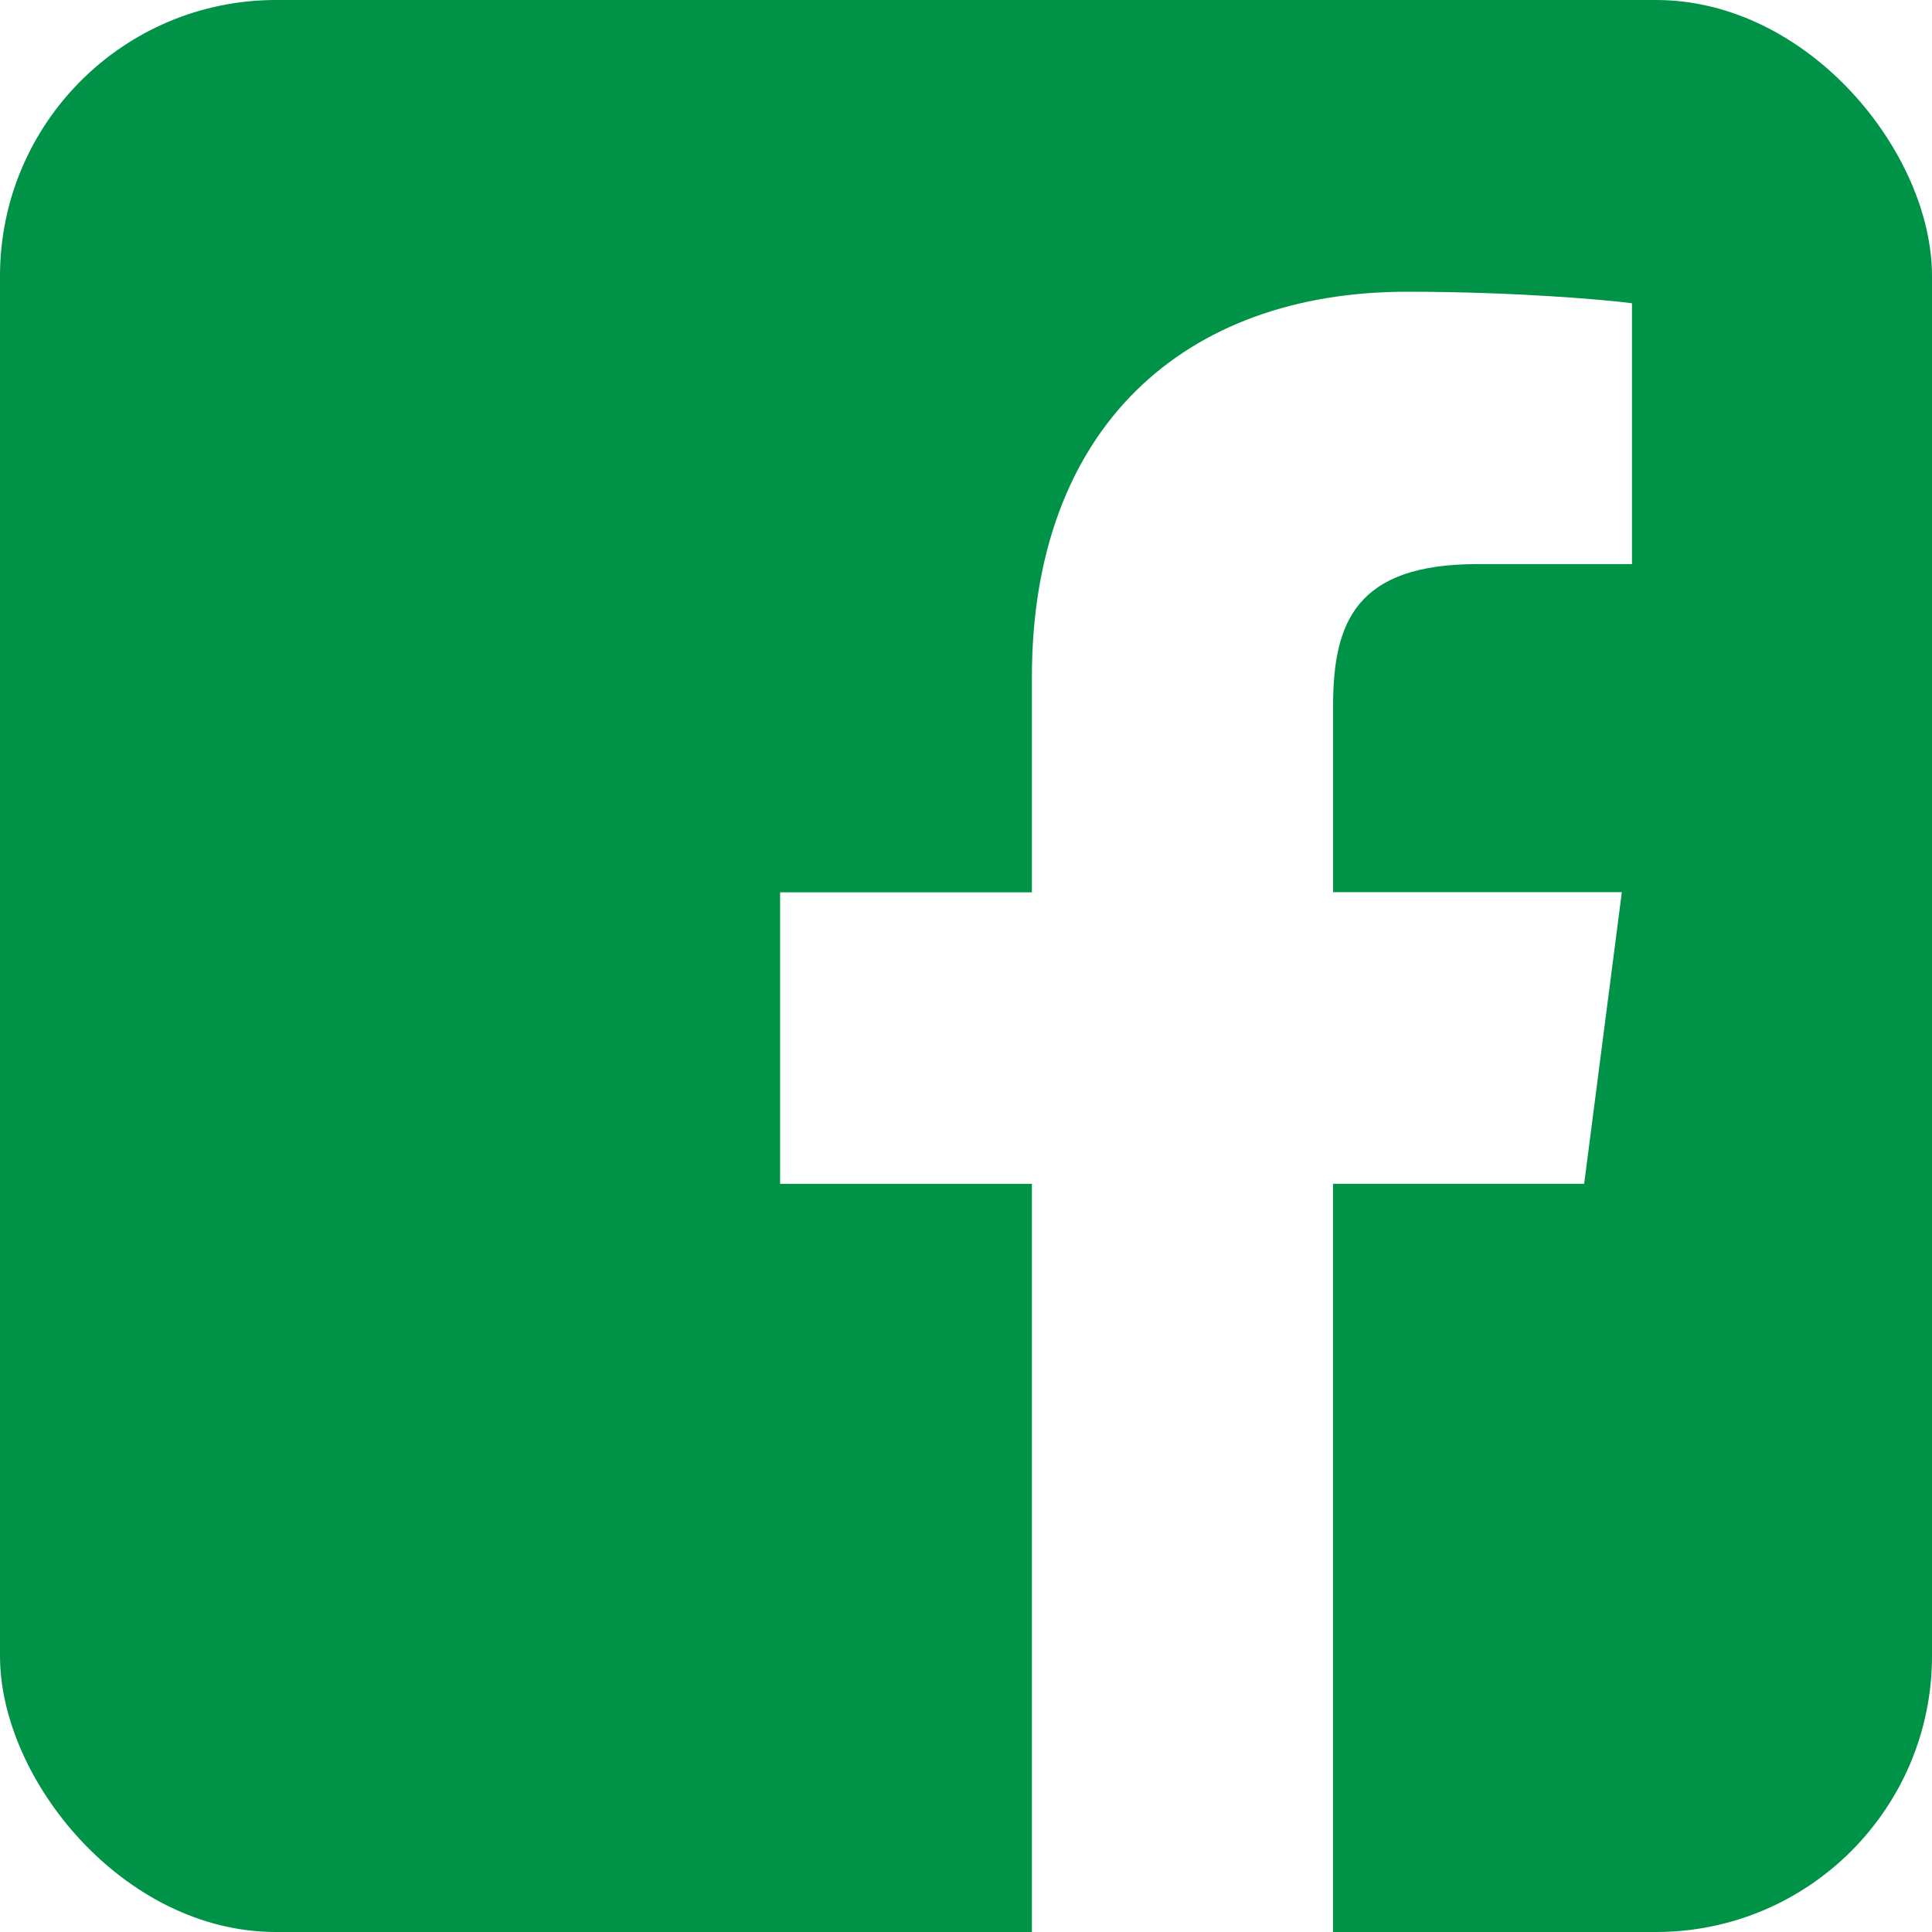 <svg width="28" height="28" viewBox="0 0 28 28" fill="none" xmlns="http://www.w3.org/2000/svg">
<g clip-path="url(#clip0_1324_13340)">
<path fill-rule="evenodd" clip-rule="evenodd" d="M26.454 0H1.546C0.692 0 0 0.692 0 1.546V26.454C0 27.308 0.692 28 1.546 28H14.955V17.157H11.306V12.932H14.955V9.814C14.955 6.196 17.164 4.228 20.391 4.228C21.937 4.228 23.264 4.343 23.652 4.395V8.175H21.414C19.659 8.175 19.32 9.009 19.32 10.233V12.93H23.505L22.959 17.156H19.319V28H26.454C27.308 28 28 27.308 28 26.454V1.546C28 0.692 27.308 0 26.454 0Z" fill="#009247"/>
</g>
<defs>
<clipPath id="clip0_1324_13340">
<rect width="28" height="28" rx="4" fill="white"/>
</clipPath>
</defs>
</svg>
